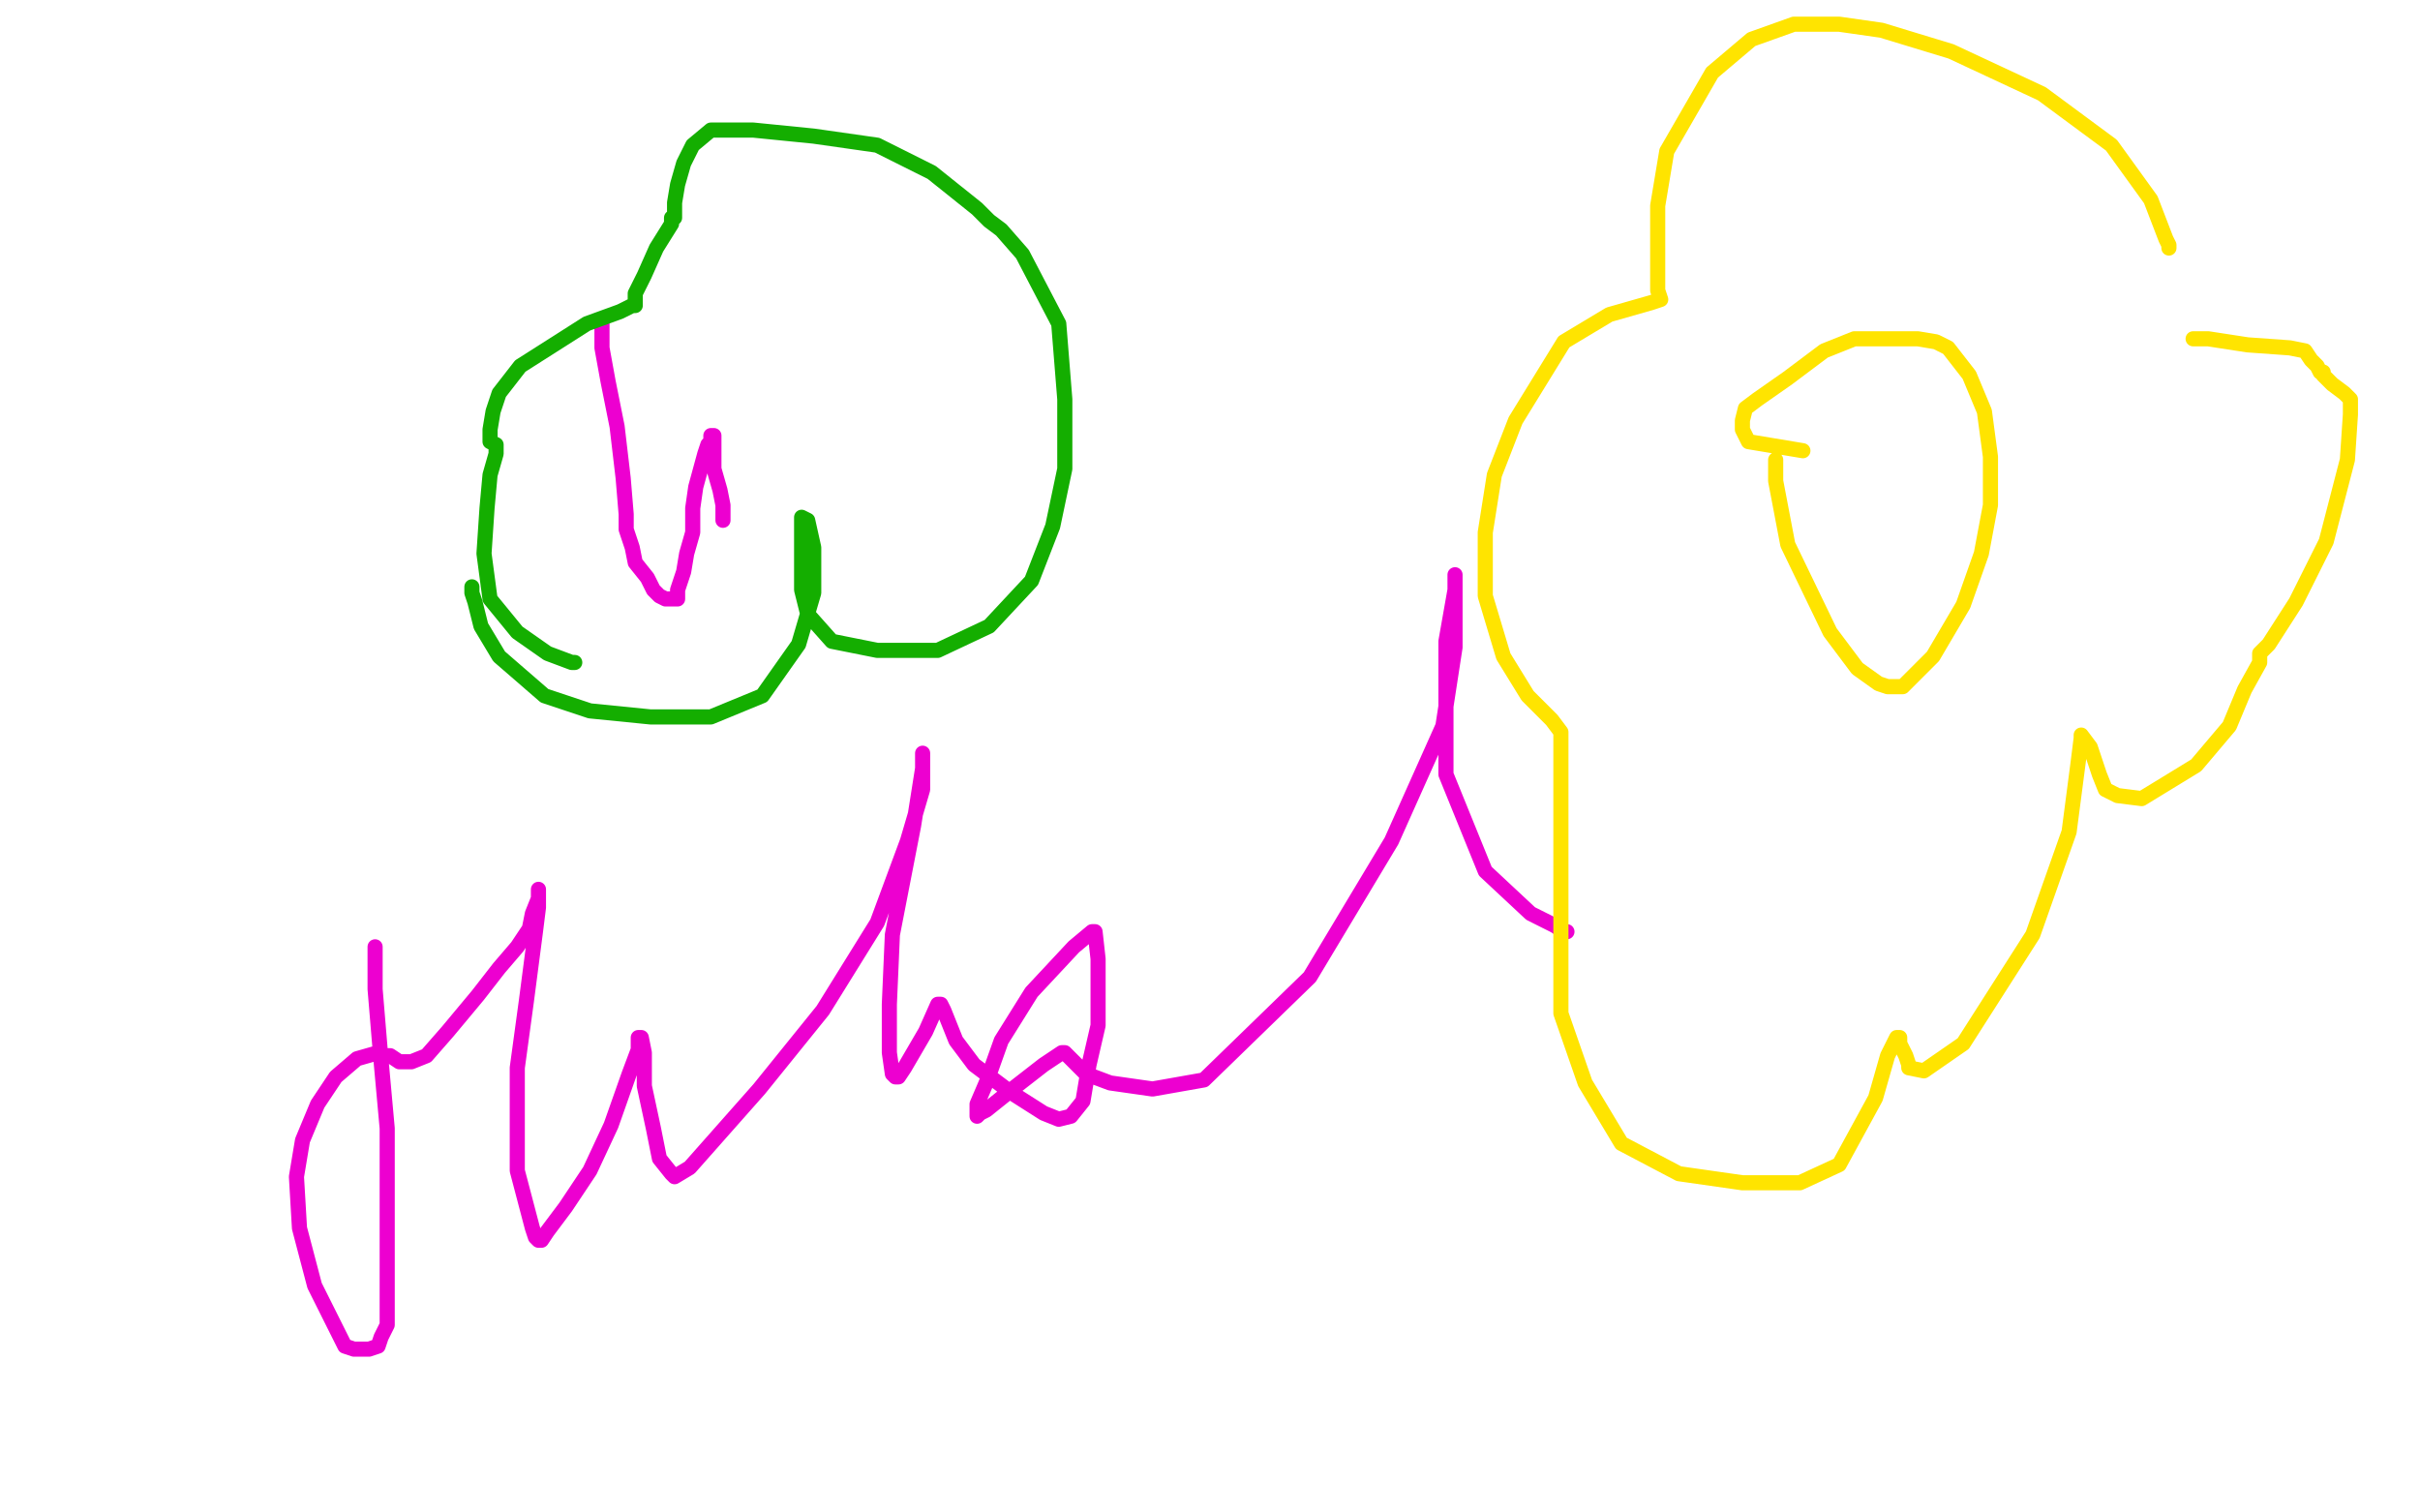 <?xml version="1.0" standalone="no"?>
<!DOCTYPE svg PUBLIC "-//W3C//DTD SVG 1.1//EN"
"http://www.w3.org/Graphics/SVG/1.1/DTD/svg11.dtd">

<svg width="800" height="500" version="1.1" xmlns="http://www.w3.org/2000/svg" xmlns:xlink="http://www.w3.org/1999/xlink" style="stroke-antialiasing: false"><desc>This SVG has been created on https://colorillo.com/</desc><rect x='0' y='0' width='800' height='500' style='fill: rgb(255,255,255); stroke-width:0' /><polyline points="199,107 199,108 199,108 199,115 199,115 201,126 201,126 204,141 204,141 206,158 206,158 207,170 207,170 207,175 207,175 209,181 210,186 214,191 216,195 218,197 220,198 223,198 224,198 224,195 226,189 227,183 229,176 229,168 230,161 233,150 234,147 235,146 235,145 235,144 236,144 236,148 236,155 238,162 239,167 239,171 239,172" style="fill: none; stroke: #ed00d0; stroke-width: 5; stroke-linejoin: round; stroke-linecap: round; stroke-antialiasing: false; stroke-antialias: 0; opacity: 1.0"/>
<polyline points="124,313 124,314 124,314 124,319 124,319 124,327 124,327 126,351 126,351 128,373 128,373 128,397 128,397 128,417 128,417 128,429 128,438 126,442 125,445 122,446 117,446 114,445 110,437 104,425 99,406 98,389 100,377 105,365 111,356 118,350 125,348 126,349 129,349 132,351 136,351 141,349 148,341 158,329 165,320 171,313 175,307 176,302 178,297 178,295 178,294 178,295 178,300 177,308 174,331 171,353 171,370 171,387 176,406 177,409 178,410 179,410 181,407 187,399 195,387 202,372 208,355 211,347 211,345 211,343 212,343 213,348 213,359 216,373 218,383 222,388 223,389 228,386 251,360 272,334 290,305 300,278 305,261 305,252 305,250 305,249 305,254 302,273 295,309 294,332 294,348 295,355 296,356 297,356 299,353 306,341 310,332 311,332 312,334 316,344 322,352 334,361 345,368 350,370 354,369 358,364 360,352 363,339 363,326 363,317 362,308 361,308 355,313 341,328 331,344 326,358 323,365 323,368 323,369 324,368 326,367 336,359 345,352 351,348 352,348 353,349 359,355 367,358 381,360 398,357 433,323 460,278 477,240 481,214 481,195 481,190 481,191 481,195 478,212 478,234 478,256 491,288 506,302 514,306 517,308 518,308" style="fill: none; stroke: #ed00d0; stroke-width: 5; stroke-linejoin: round; stroke-linecap: round; stroke-antialiasing: false; stroke-antialias: 0; opacity: 1.0"/>
<polyline points="587,152 587,159 587,159 591,180 591,180 605,209 605,209 614,221 614,221 621,226 621,226 624,227 624,227 629,227 629,227 639,217 649,200 655,183 658,167 658,151 656,136 651,124 644,115 640,113 634,112 626,112 619,112 613,112 603,116 591,125 581,132 577,135 576,139 576,142 578,146 584,147 596,149" style="fill: none; stroke: #ffe400; stroke-width: 5; stroke-linejoin: round; stroke-linecap: round; stroke-antialiasing: false; stroke-antialias: 0; opacity: 1.0"/>
<polyline points="717,82 717,81 717,81 716,79 716,79 711,66 711,66 698,48 698,48 675,31 675,31 645,17 645,17 622,10 622,10 608,8 593,8 579,13 566,24 551,50 548,68 548,85 548,96 549,99 546,100 539,102 532,104 517,113 501,139 494,157 491,176 491,197 497,217 505,230 513,238 516,242 516,243 516,246 516,261 516,286 516,310 516,335 524,358 536,378 555,388 576,391 595,391 608,385 620,363 624,349 627,343 628,343 628,345 630,349 631,352 631,353 636,354 649,345 672,309 684,275 687,252 688,244 688,243 691,247 694,256 696,261 700,263 708,264 726,253 737,240 742,228 747,219 747,216 748,215 750,213 759,199 769,179 776,152 777,137 777,132 775,130 771,127 768,124 768,123 767,123 766,121 764,119 762,116 757,115 743,114 730,112 725,112" style="fill: none; stroke: #ffe400; stroke-width: 5; stroke-linejoin: round; stroke-linecap: round; stroke-antialiasing: false; stroke-antialias: 0; opacity: 1.0"/>
<polyline points="156,194 156,196 156,196 157,199 157,199 159,207 159,207 165,217 165,217 180,230 180,230 195,235 195,235 215,237 235,237 252,230 264,213 269,196 269,181 267,172 265,171 265,182 265,195 267,203 275,212 290,215 310,215 327,207 341,192 348,174 352,155 352,132 350,107 338,84 331,76 327,73 326,72 325,71 323,69 308,57 290,48 269,45 249,43 235,43 229,48 226,54 224,61 223,67 223,70 223,72 222,72 222,74 217,82 213,91 210,97 210,100 210,101 209,101 205,103 194,107 183,114 172,121 165,130 163,136 162,142 162,146 164,147 164,150 162,157 161,168 160,183 162,198 171,209 181,216 189,219 190,219" style="fill: none; stroke: #14ae00; stroke-width: 5; stroke-linejoin: round; stroke-linecap: round; stroke-antialiasing: false; stroke-antialias: 0; opacity: 1.0"/>
</svg>
